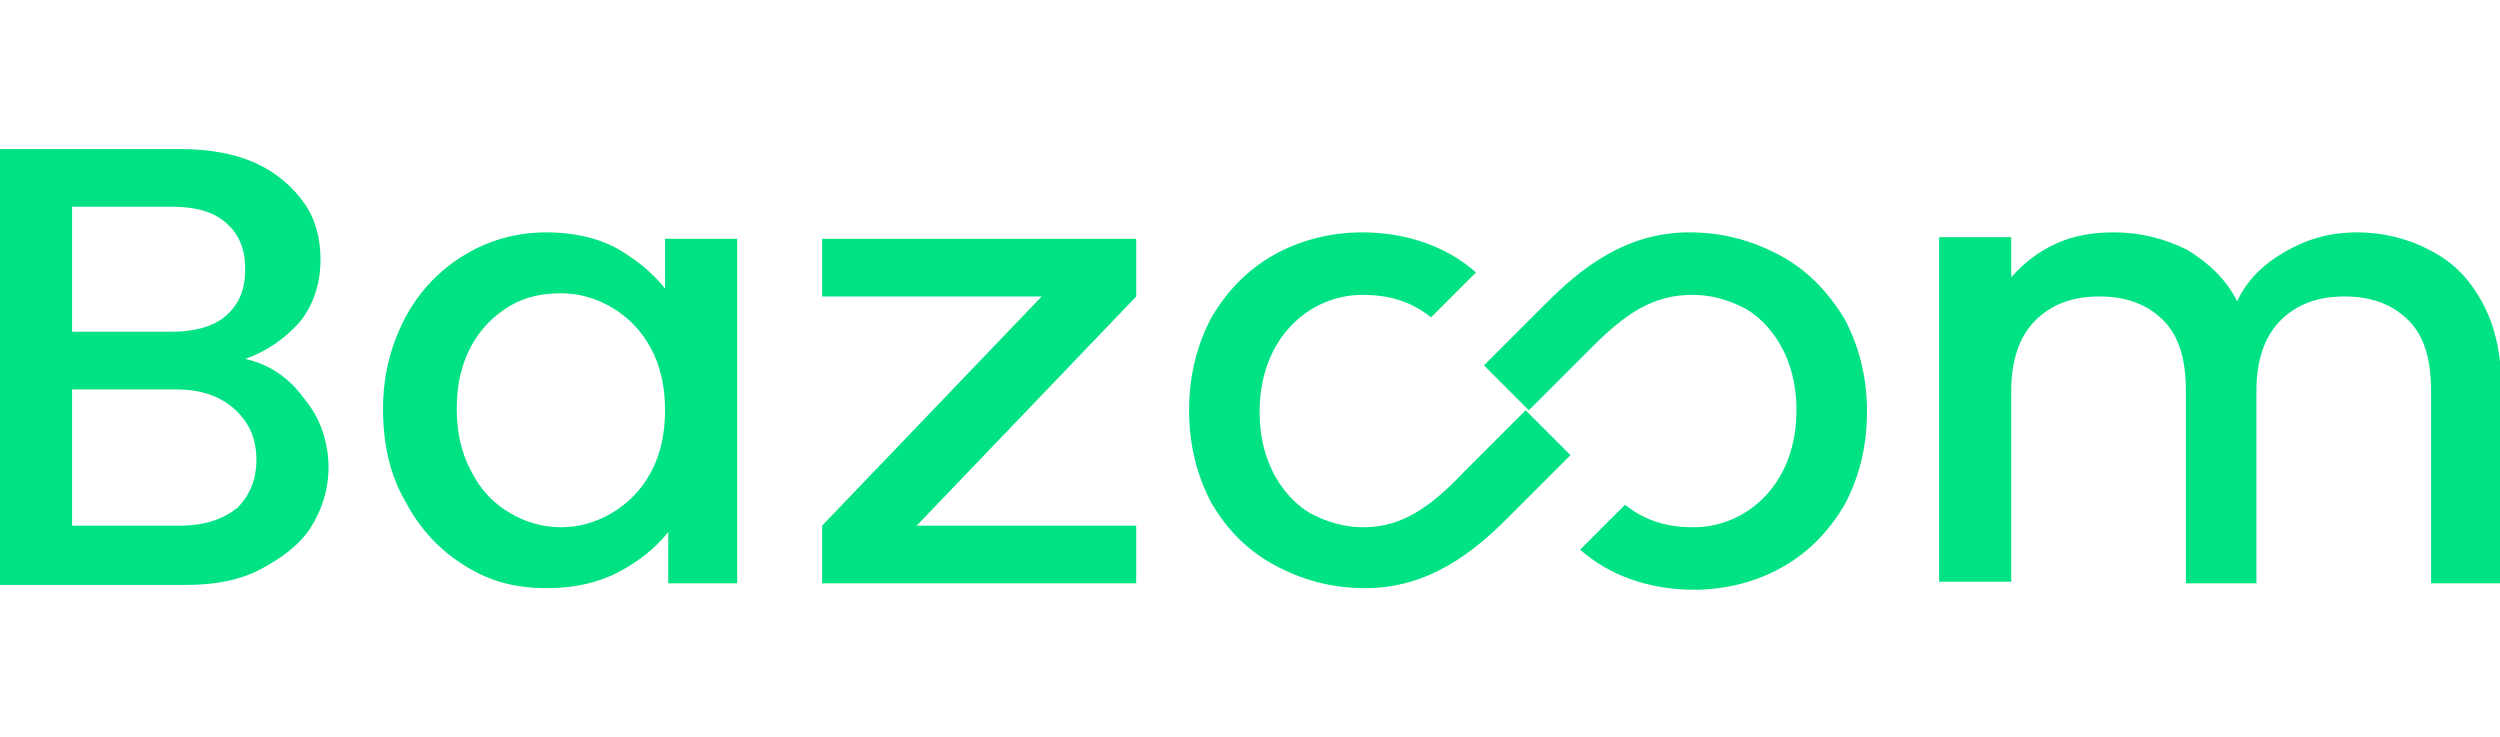 <?xml version="1.0" encoding="UTF-8"?>
<svg xmlns="http://www.w3.org/2000/svg" xmlns:xlink="http://www.w3.org/1999/xlink" id="Layer_1" x="0px" y="0px" viewBox="0 0 156 46" style="enable-background:new 0 0 156 46;" xml:space="preserve">
  <style type="text/css">	.st0{fill:#00E284;}</style>
  <g>	<path class="st0" d="M15.3,22.4c1.4-0.5,2.5-1.3,3.4-2.3c0.8-1,1.3-2.3,1.3-3.9c0-1.3-0.3-2.5-1-3.5s-1.7-1.9-3-2.5  c-1.3-0.6-2.9-0.9-4.8-0.9H0v27.2h11.6c1.8,0,3.4-0.3,4.7-1s2.4-1.5,3.1-2.6c0.7-1.1,1.1-2.4,1.1-3.7c0-1.6-0.5-3.1-1.5-4.3  C18,23.5,16.7,22.7,15.3,22.4z M4.5,12.9h6.2c1.5,0,2.6,0.3,3.4,1c0.8,0.7,1.2,1.6,1.2,2.9s-0.4,2.2-1.2,2.9c-0.8,0.7-2,1-3.4,1  H4.5V12.9z M14.8,31.7c-0.9,0.7-2,1.1-3.6,1.1H4.5v-8.5H11c1.5,0,2.7,0.4,3.6,1.2c0.9,0.8,1.4,1.8,1.4,3.2  C16,29.9,15.6,30.9,14.8,31.7L14.8,31.7z"></path>	<path class="st0" d="M41.5,18c-0.8-1-1.8-1.8-3-2.5c-1.3-0.7-2.8-1-4.4-1c-1.9,0-3.6,0.5-5.1,1.4c-1.5,0.9-2.8,2.2-3.7,3.9  s-1.4,3.6-1.4,5.7s0.4,4.1,1.4,5.8c0.9,1.7,2.1,3,3.7,4s3.2,1.4,5.1,1.4c1.7,0,3.1-0.3,4.5-1c1.3-0.7,2.3-1.5,3.1-2.5v3.2H46V14.9  h-4.5L41.5,18L41.5,18L41.5,18z M40.6,29.5c-0.6,1.1-1.4,1.9-2.4,2.5c-1,0.6-2.1,0.9-3.2,0.9s-2.2-0.3-3.2-0.9  c-1-0.6-1.8-1.4-2.4-2.6c-0.6-1.1-0.9-2.4-0.9-3.9c0-1.5,0.3-2.8,0.9-3.9c0.6-1.1,1.4-1.9,2.4-2.5c1-0.6,2.1-0.8,3.2-0.8  s2.2,0.3,3.2,0.9c1,0.6,1.8,1.4,2.4,2.5c0.6,1.1,0.9,2.4,0.9,3.9C41.5,27.1,41.2,28.4,40.6,29.5L40.6,29.5z"></path>	<polygon class="st0" points="51.3,18.5 65,18.5 51.3,32.8 51.3,36.4 70.9,36.4 70.9,32.8 57.2,32.8 70.9,18.5 70.9,14.9 51.3,14.9    "></polygon>	<path class="st0" d="M154.8,18.7c-0.8-1.4-1.8-2.4-3.2-3.1c-1.3-0.7-2.9-1.1-4.5-1.1c-1.7,0-3.1,0.4-4.5,1.2s-2.4,1.8-3,3.1  c-0.7-1.4-1.8-2.4-3.1-3.2c-1.4-0.7-2.9-1.1-4.6-1.1c-1.3,0-2.5,0.2-3.6,0.7s-2,1.2-2.8,2.1v-2.5H121v21.5h4.5V24.4  c0-1.9,0.5-3.4,1.5-4.4c1-1,2.3-1.5,4-1.5c1.7,0,3,0.5,4,1.5c1,1,1.4,2.5,1.4,4.4v12h4.4v-12c0-1.9,0.5-3.4,1.5-4.4  c1-1,2.3-1.5,4-1.5s3,0.5,4,1.5c1,1,1.4,2.5,1.4,4.4v12h4.4V23.7C156,21.7,155.6,20.1,154.8,18.7z"></path>	<path class="st0" d="M111,15.9c-1.7-0.9-3.5-1.4-5.6-1.4c-4,0-6.8,2.3-8.9,4.4l0,0l-3.9,3.9l2.8,2.8l3.9-3.9  c2.1-2.1,3.8-3.3,6.3-3.3c1.2,0,2.2,0.3,3.2,0.8s3.3,2.4,3.3,6.4c0,4.7-3.2,7.3-6.4,7.3c-1.5,0-2.9-0.3-4.3-1.4l-2.8,2.8  c1.8,1.6,4.3,2.5,7.1,2.5c2,0,3.9-0.5,5.5-1.4s2.9-2.2,3.9-3.9c0.9-1.7,1.4-3.6,1.4-5.8s-0.5-4.1-1.4-5.8  C114,18.1,112.7,16.8,111,15.9L111,15.9z"></path>	<path class="st0" d="M85.1,32.9c-1.2,0-2.2-0.3-3.2-0.8c-1-0.5-3.3-2.4-3.3-6.4c0-4.7,3.2-7.3,6.4-7.3c1.5,0,2.9,0.3,4.3,1.4  l2.8-2.8c-1.8-1.6-4.3-2.5-7.1-2.5c-2,0-3.9,0.5-5.5,1.4c-1.6,0.9-2.9,2.2-3.9,3.9c-0.9,1.7-1.4,3.6-1.4,5.8s0.5,4.1,1.4,5.8  c1,1.7,2.3,3,4,3.9c1.7,0.9,3.5,1.4,5.6,1.4c4,0,6.8-2.3,8.9-4.4l3.9-3.9l-2.8-2.8l-3.9,3.9C89.3,31.6,87.5,32.9,85.1,32.9  L85.1,32.9z"></path></g>
</svg>
